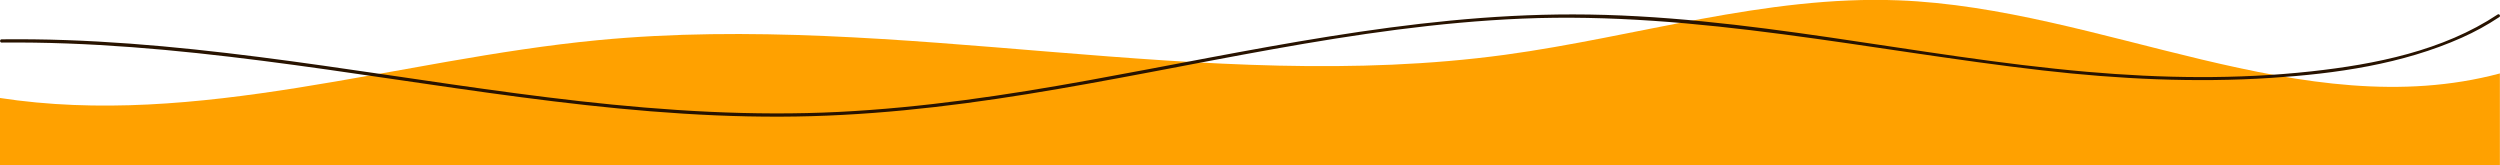 <?xml version="1.0" encoding="utf-8"?>
<!-- Generator: Adobe Illustrator 25.2.1, SVG Export Plug-In . SVG Version: 6.00 Build 0)  -->
<svg version="1.1" id="Layer_1" xmlns="http://www.w3.org/2000/svg" xmlns:xlink="http://www.w3.org/1999/xlink" x="0px" y="0px"
	 viewBox="0 0 2307.9 152.5" style="enable-background:new 0 0 2307.9 152.5;" xml:space="preserve">
<style type="text/css">
	.st0{fill:#FFA100;}
	.st1{fill:#281300;}
</style>
<g>
	<path class="st0" d="M-1.1,90.3c183.7,28.4,367.8-35.4,552.9-53.2c278.4-26.7,560.3,51.1,837.4,13.5
		c121.3-16.5,240.8-55,363.2-50.3c188.1,7.2,373.6,116,555.4,67.5v84.6H-1.1V90.3z"/>
</g>
<g>
	<g>
		<g>
			<path class="st1" d="M2305.7,13.4c-50.4,33.5-113,46-172.2,52.5c-68.5,7.5-138,6.4-206.6,0.4c-158.8-13.8-314.8-52.9-474.8-53
				c-151.5-0.1-299.3,34.1-447.5,60.9c-76.1,13.8-152.7,25.2-230,29.1c-79.8,4-159.8-1-239.1-9.9C377.1,75.6,220.2,42.6,60.6,37
				c-19.7-0.7-39.4-0.9-59.1-0.7c-1.9,0-1.9,3,0,3C163,37.7,321.9,68.9,481.4,89.8c79.3,10.4,159.1,18.2,239.1,17.9
				c76.4-0.2,152.4-8.6,227.8-20.8c152.1-24.5,302.2-63.2,456.7-69.7c162.2-6.8,320.5,29.4,480.7,47.8c69.9,8,140.6,11.5,211,6.9
				c59.5-3.8,121.1-12.6,175.9-37.1c12.1-5.4,23.6-11.7,34.6-19C2308.8,14.9,2307.3,12.3,2305.7,13.4L2305.7,13.4z"/>
		</g>
	</g>
</g>
</svg>
